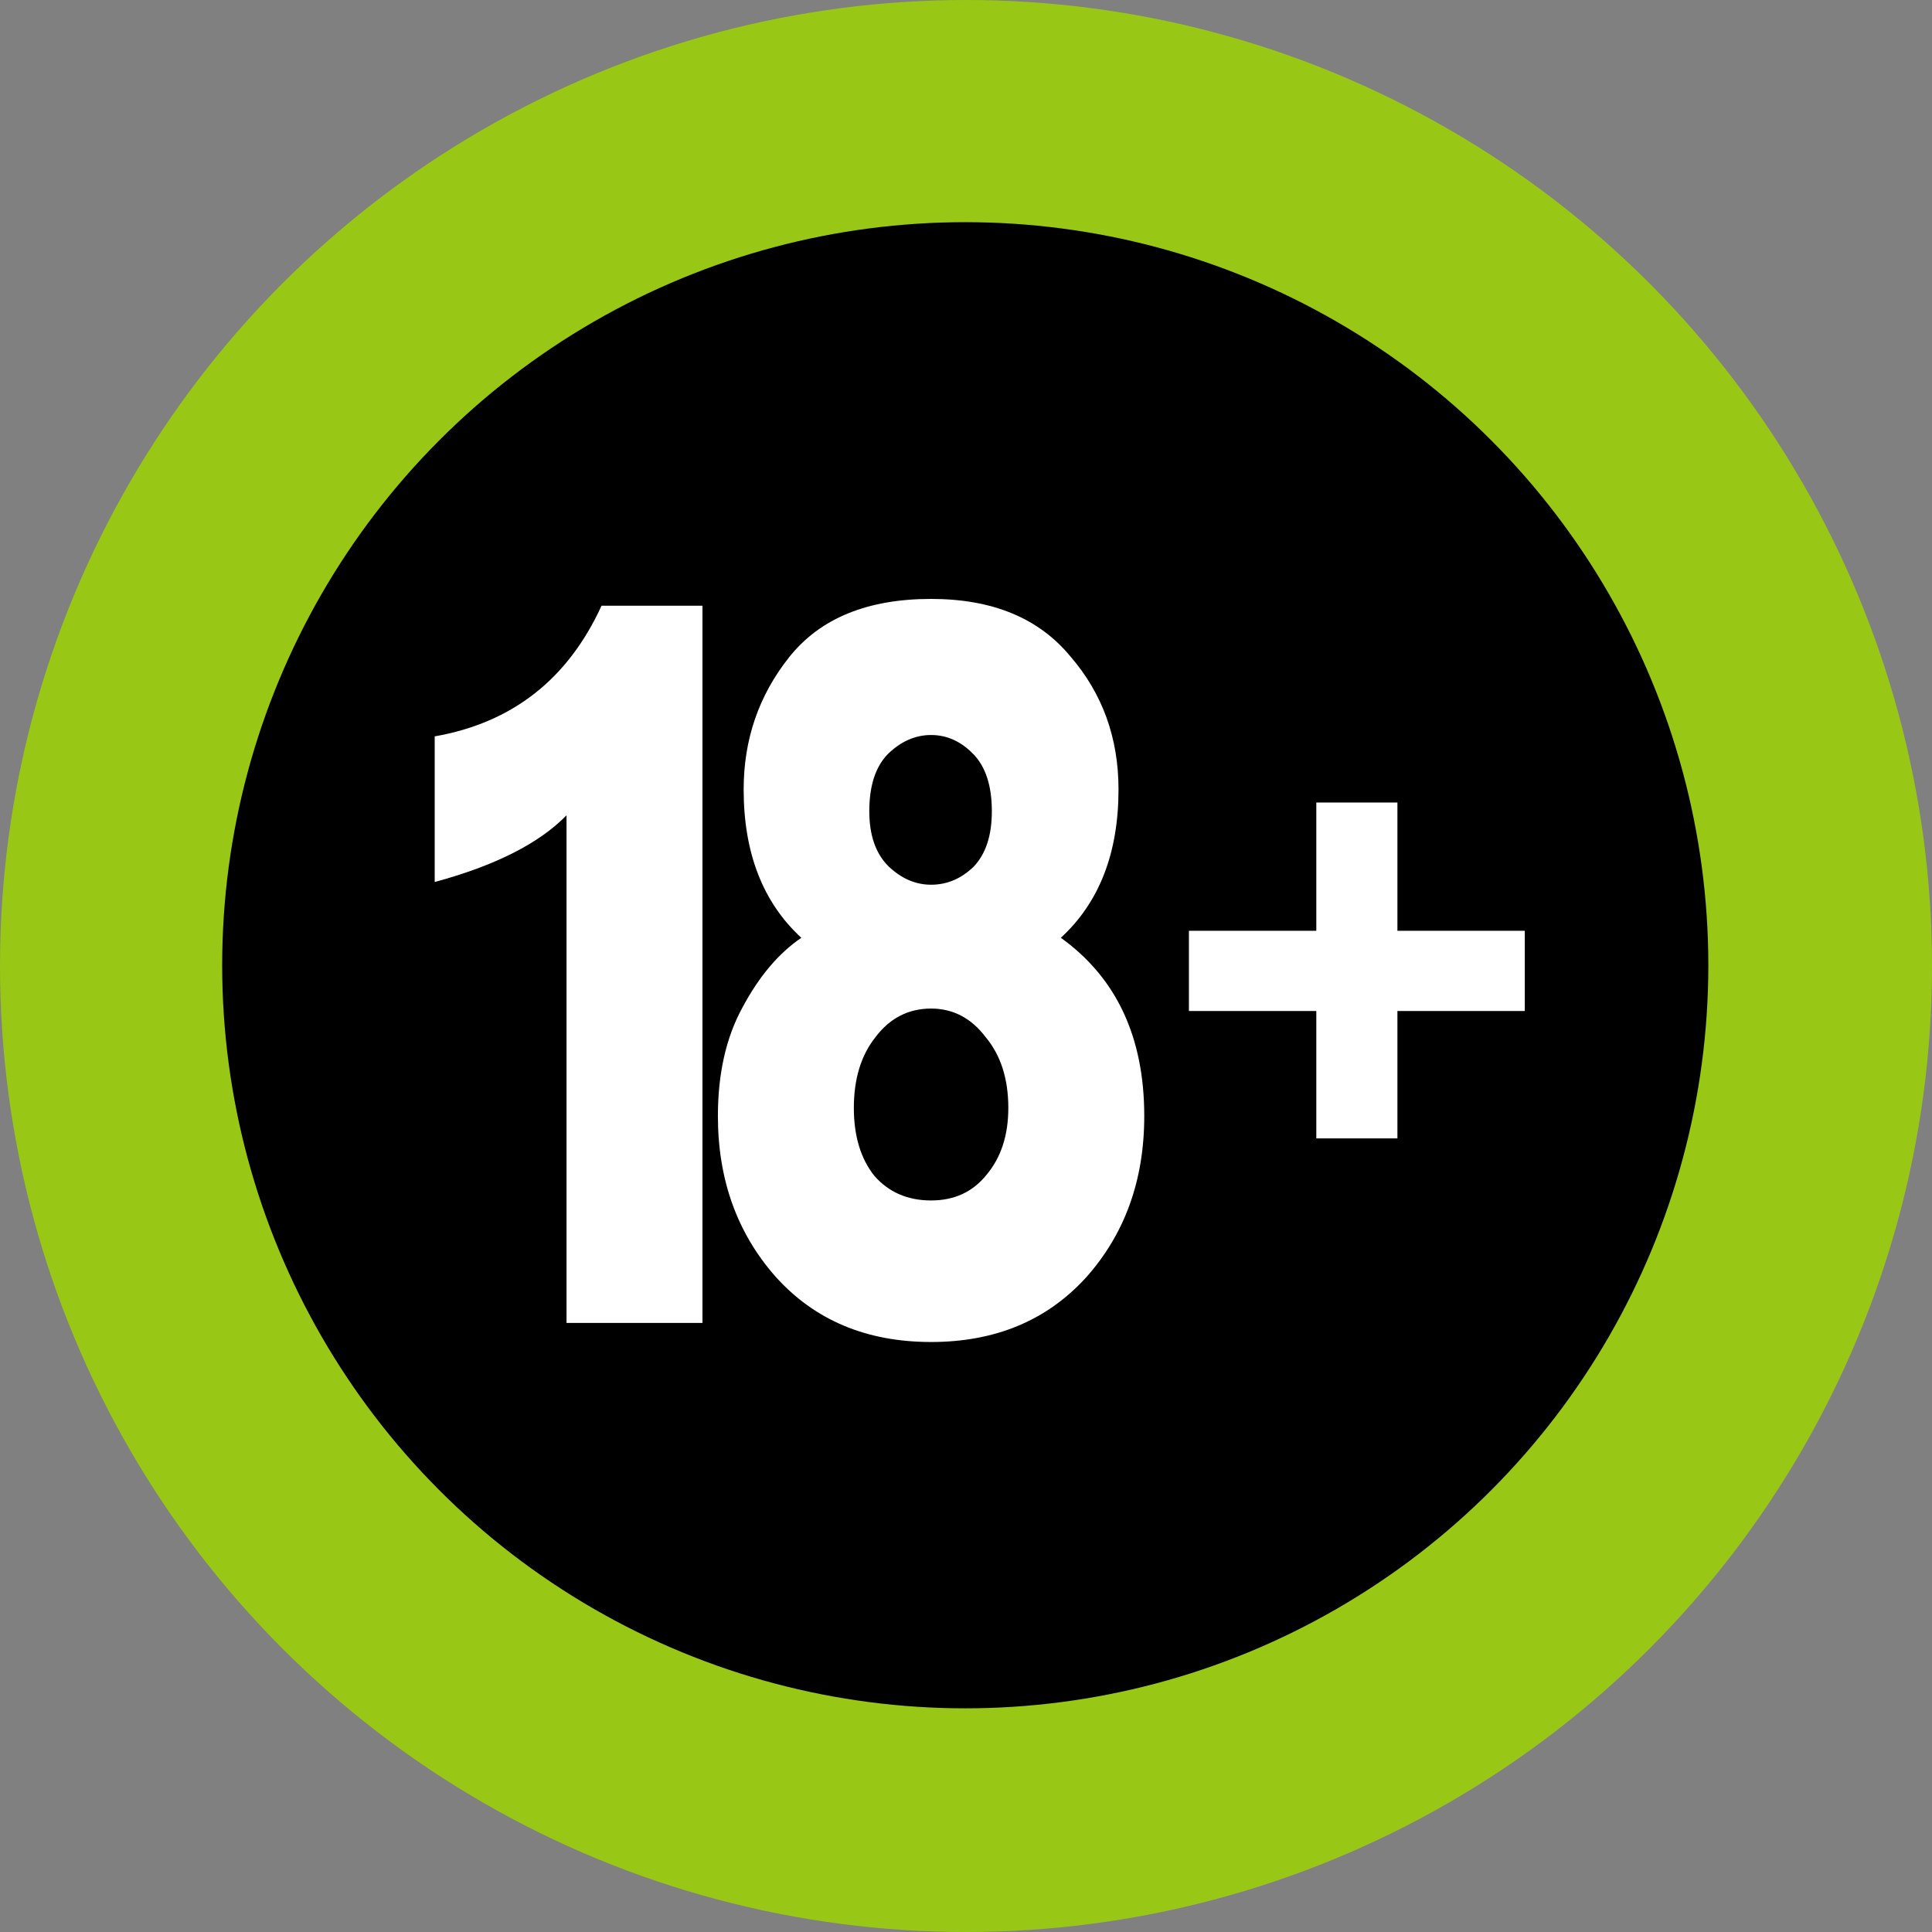 <svg xmlns="http://www.w3.org/2000/svg" fill="none" height="1em" viewBox="0 0 200 200" width="1em" class="XZdO9"><rect x="0" y="0" width="200" height="200" fill="#808080" stroke="none"/><circle cx="100" cy="100" fill="#98C716" r="100"></circle><circle cx="99.923" cy="99.923" fill="black" r="76.923"></circle><path d="M45 91.304V76.229C53.031 74.82 58.788 70.312 62.271 62.704H72.718V136.951H58.646V84.401C55.803 87.312 51.254 89.613 45 91.304Z" fill="white"></path><path d="M82.953 97.08C78.973 93.417 76.983 88.299 76.983 81.724C76.983 76.558 78.546 72.003 81.673 68.058C84.872 64.019 89.776 62 96.385 62C102.711 62 107.508 63.972 110.777 67.917C114.118 71.768 115.788 76.37 115.788 81.724C115.788 88.299 113.798 93.417 109.818 97.08C115.575 101.213 118.453 107.365 118.453 115.536C118.453 122.205 116.428 127.793 112.377 132.301C108.325 136.716 102.995 138.923 96.385 138.923C89.704 138.923 84.339 136.669 80.287 132.161C76.307 127.652 74.317 122.111 74.317 115.536C74.317 111.122 75.17 107.365 76.876 104.265C78.582 101.072 80.607 98.677 82.953 97.08ZM96.385 91.586C98.02 91.586 99.477 90.975 100.756 89.754C102.036 88.439 102.675 86.514 102.675 83.978C102.675 81.348 102.036 79.376 100.756 78.061C99.477 76.746 98.02 76.088 96.385 76.088C94.751 76.088 93.258 76.746 91.908 78.061C90.629 79.376 89.989 81.348 89.989 83.978C89.989 86.42 90.629 88.299 91.908 89.613C93.258 90.928 94.751 91.586 96.385 91.586ZM96.385 124.271C98.802 124.271 100.721 123.379 102.142 121.594C103.635 119.81 104.381 117.509 104.381 114.691C104.381 111.685 103.599 109.243 102.036 107.365C100.543 105.393 98.66 104.406 96.385 104.406C94.04 104.406 92.121 105.393 90.629 107.365C89.136 109.243 88.39 111.685 88.39 114.691C88.39 117.603 89.1 119.951 90.522 121.735C92.014 123.426 93.969 124.271 96.385 124.271Z" fill="white"></path><path d="M143.66 85.077V84.077H142.66H138.264H137.264V85.077V97.355H125.077H124.077V98.355V102.659V103.659H125.077H137.264V115.846V116.846H138.264H142.66H143.66V115.846V103.659H155.846H156.846V102.659V98.355V97.355H155.846H143.66V85.077Z" fill="white" stroke="white" stroke-width="2"></path></svg>